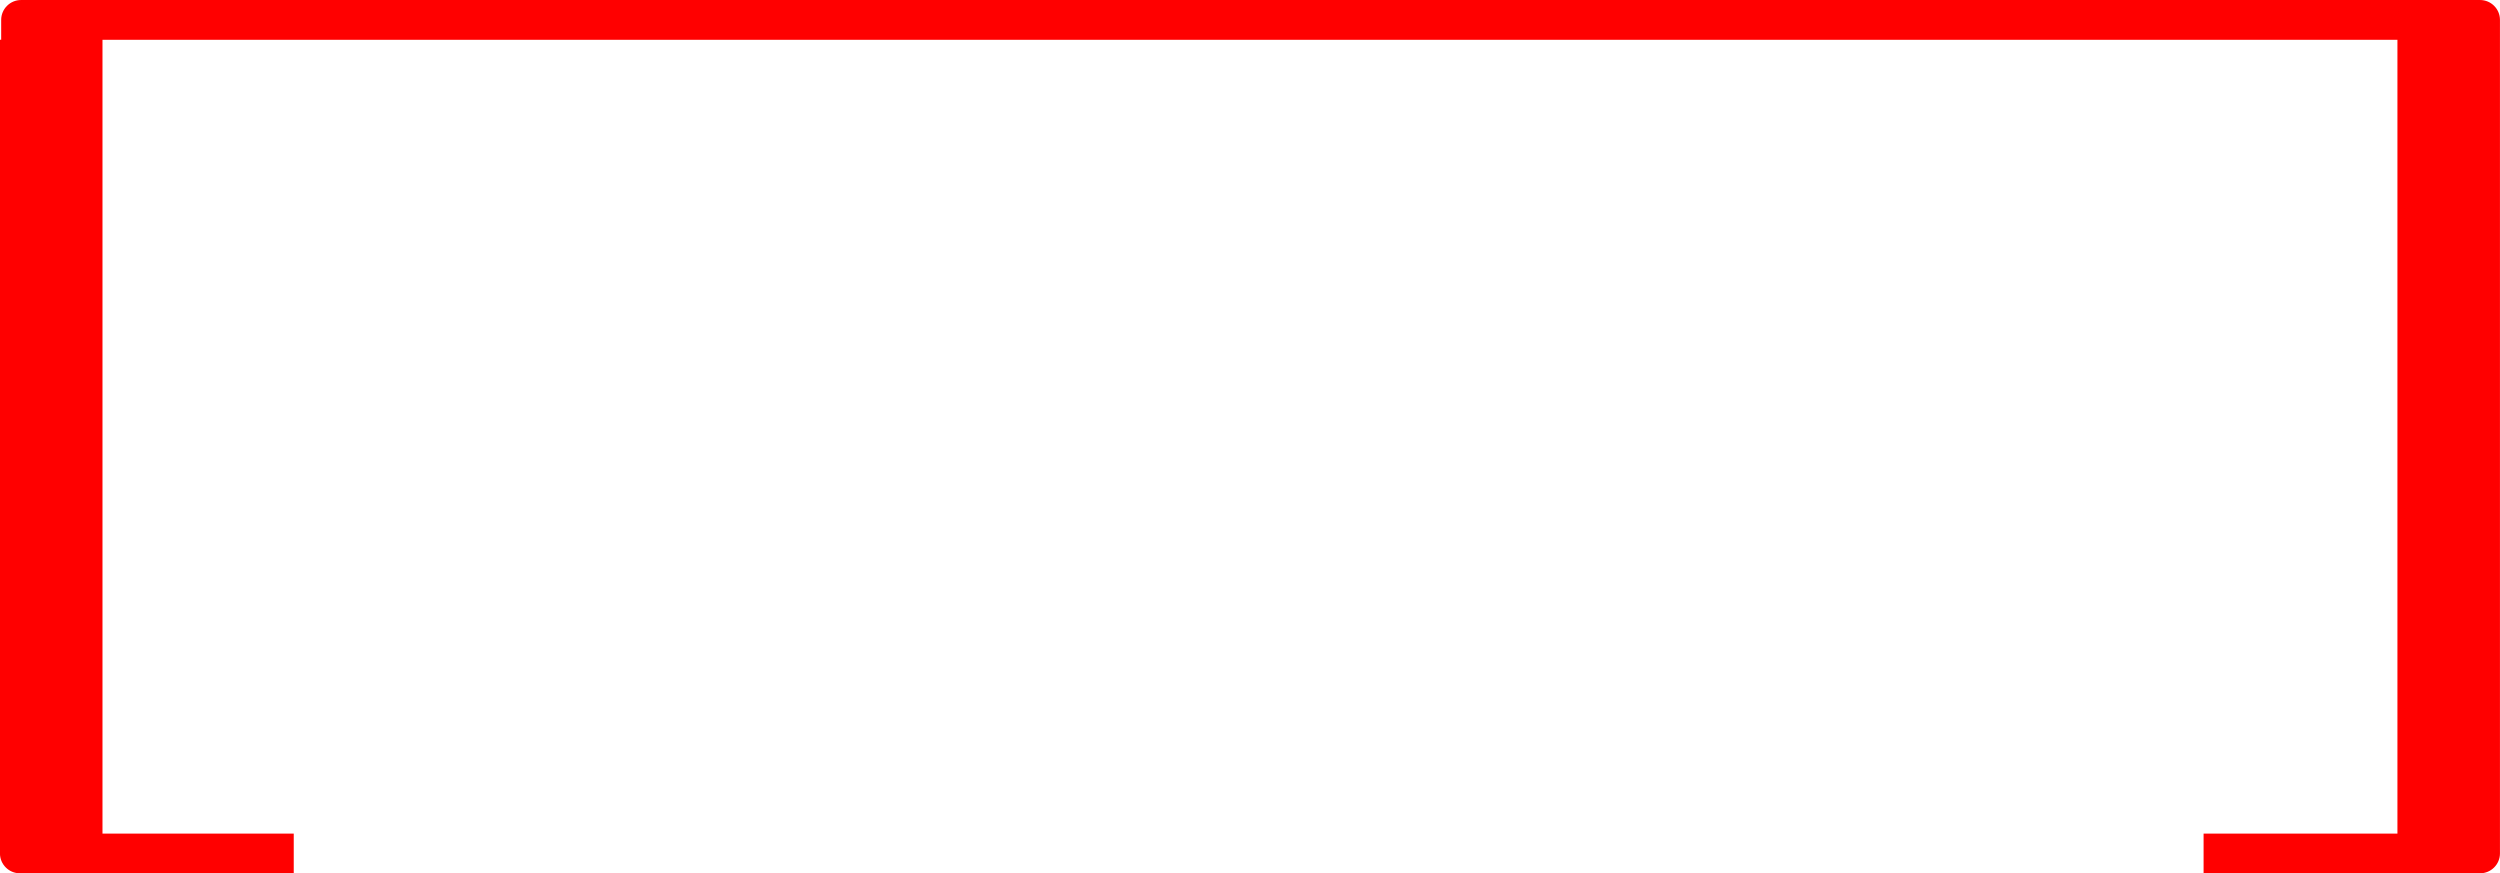 <?xml version="1.0" encoding="UTF-8"?>
<!DOCTYPE svg PUBLIC "-//W3C//DTD SVG 1.1//EN" "http://www.w3.org/Graphics/SVG/1.1/DTD/svg11.dtd">
<!-- Creator: CorelDRAW 2021 (64-Bit) -->
<svg xmlns="http://www.w3.org/2000/svg" xml:space="preserve" width="646.66mm" height="225.881mm" version="1.1" style="shape-rendering:geometricPrecision; text-rendering:geometricPrecision; image-rendering:optimizeQuality; fill-rule:evenodd; clip-rule:evenodd"
viewBox="0 0 64666.02 22588.12"
 xmlns:xlink="http://www.w3.org/1999/xlink"
 xmlns:xodm="http://www.corel.com/coreldraw/odm/2003">
 <defs>
  <style type="text/css">
   <![CDATA[
    .fil0 {fill:red}
   ]]>
  </style>
 </defs>
 <g id="Layer_x0020_1">
  <g id="_2195973330016">
   <path class="fil0" d="M542.75 0.45l63608.43 0c282.88,0 513.65,230.76 513.65,513.65l0 513.65 0 20533.53 0 513.65c0,282.89 -230.77,513.65 -513.65,513.65l-7152.35 0 0 -1026.41 5014 0 0 -20533.53 -59362.02 0 0 20533.53 4947.17 0 0 1026.41 -7085.52 0c-282.89,0 -513.65,-230.76 -513.65,-513.65l0 -513.65 0 -20533.53 31.63 0 0 -513.65c0,-282.89 230.76,-513.65 513.65,-513.65l-1.34 0z"/>
  </g>
 </g>
</svg>
